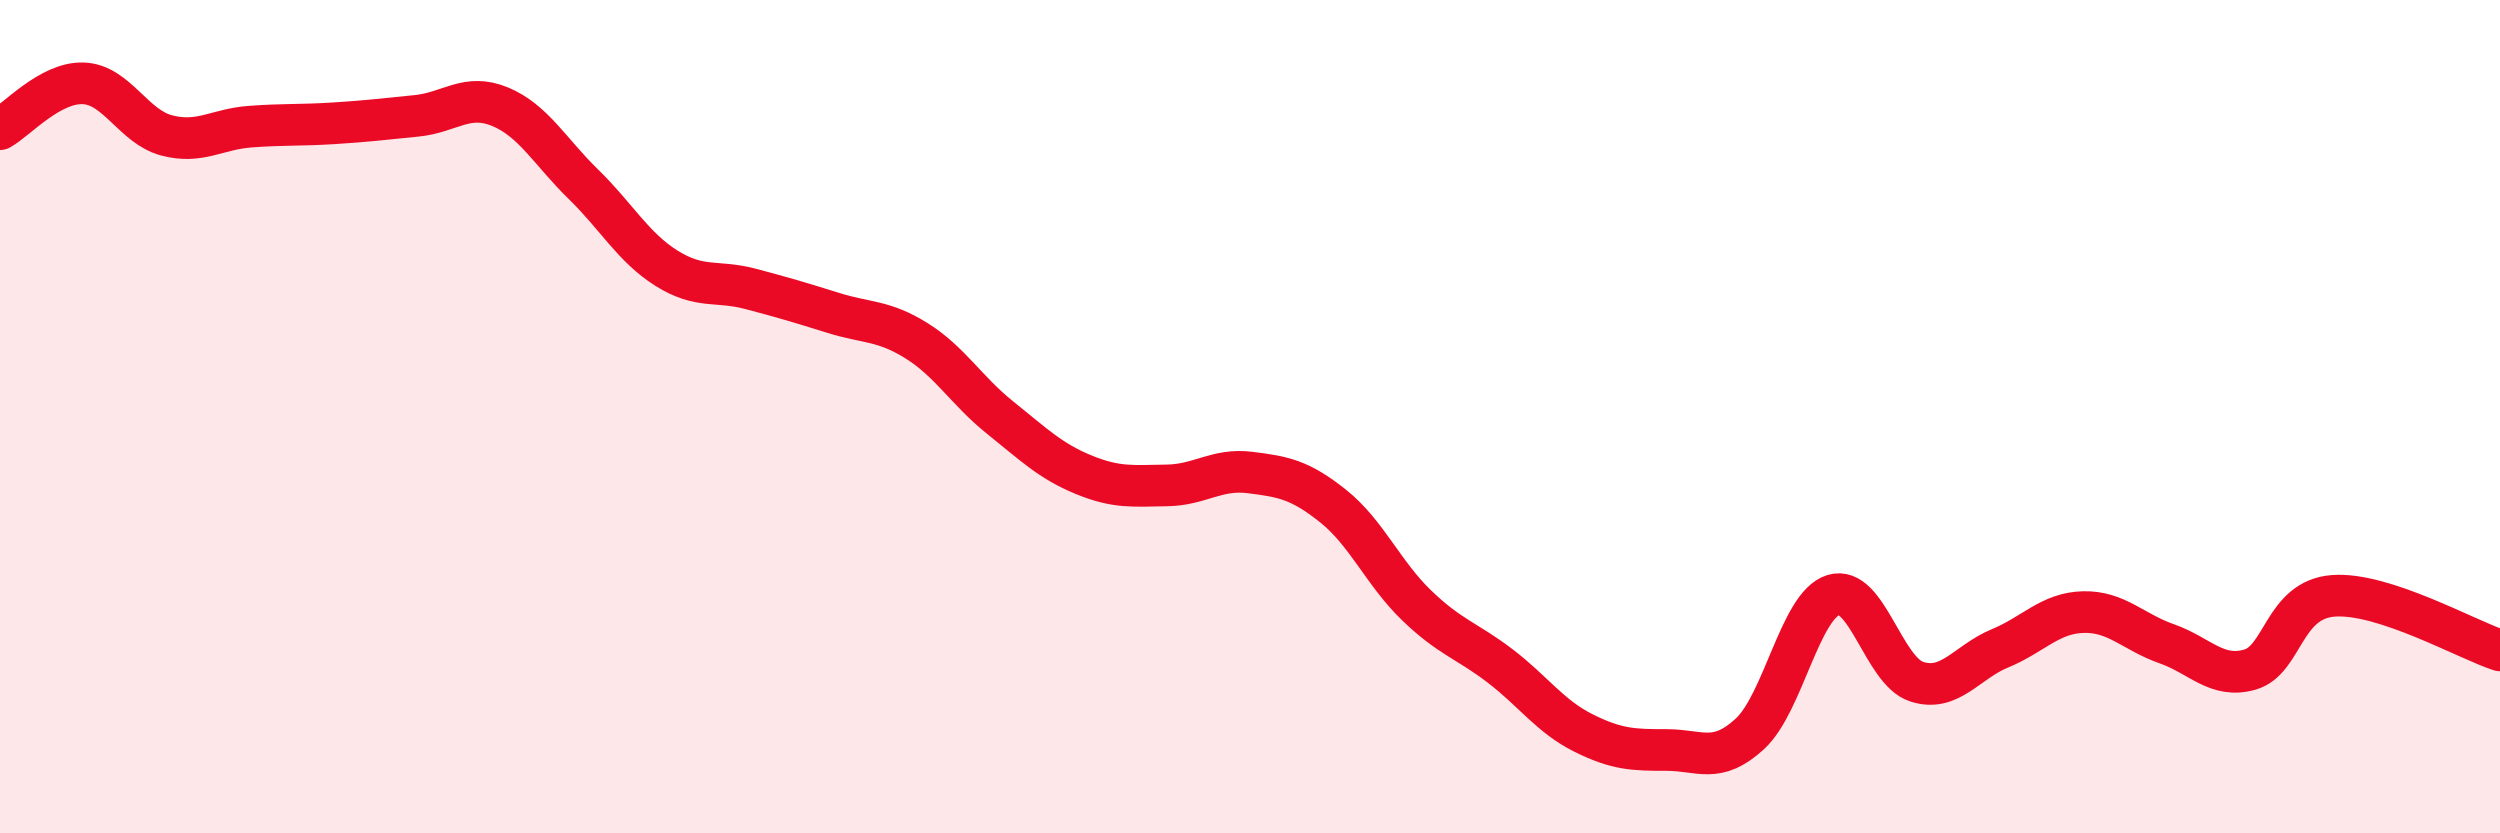 
    <svg width="60" height="20" viewBox="0 0 60 20" xmlns="http://www.w3.org/2000/svg">
      <path
        d="M 0,3.1 C 0.4,2.88 1.2,1.97 2,2 C 2.8,2.03 3.2,3.04 4,3.25 C 4.8,3.46 5.2,3.1 6,3.04 C 6.8,2.98 7.2,3.01 8,2.96 C 8.8,2.91 9.2,2.86 10,2.78 C 10.8,2.7 11.2,2.23 12,2.56 C 12.8,2.89 13.2,3.64 14,4.42 C 14.8,5.2 15.2,5.94 16,6.44 C 16.8,6.94 17.2,6.72 18,6.93 C 18.8,7.14 19.2,7.26 20,7.51 C 20.8,7.76 21.2,7.68 22,8.18 C 22.8,8.68 23.2,9.38 24,10.02 C 24.8,10.66 25.2,11.06 26,11.39 C 26.8,11.72 27.2,11.66 28,11.65 C 28.8,11.64 29.2,11.24 30,11.34 C 30.8,11.44 31.2,11.51 32,12.15 C 32.8,12.79 33.2,13.76 34,14.53 C 34.8,15.3 35.2,15.37 36,15.98 C 36.8,16.59 37.2,17.19 38,17.59 C 38.8,17.99 39.2,18 40,18 C 40.8,18 41.2,18.35 42,17.61 C 42.8,16.87 43.2,14.53 44,14.28 C 44.8,14.03 45.2,16.1 46,16.36 C 46.8,16.62 47.2,15.89 48,15.56 C 48.8,15.23 49.2,14.71 50,14.69 C 50.8,14.67 51.2,15.17 52,15.45 C 52.8,15.73 53.2,16.3 54,16.07 C 54.8,15.84 54.8,14.39 56,14.3 C 57.2,14.21 59.2,15.35 60,15.61L60 20L0 20Z"
        fill="#EB0A25"
        opacity="0.1"
        stroke-linecap="round"
        stroke-linejoin="round"
      />
      <path
        d="M 0,3.1 C 0.4,2.88 1.2,1.97 2,2 C 2.8,2.03 3.2,3.04 4,3.25 C 4.8,3.46 5.2,3.1 6,3.04 C 6.8,2.98 7.2,3.01 8,2.96 C 8.8,2.91 9.2,2.86 10,2.78 C 10.8,2.7 11.2,2.23 12,2.56 C 12.8,2.89 13.2,3.64 14,4.42 C 14.8,5.2 15.2,5.94 16,6.44 C 16.8,6.94 17.2,6.72 18,6.93 C 18.8,7.14 19.2,7.26 20,7.51 C 20.8,7.76 21.2,7.68 22,8.18 C 22.8,8.68 23.2,9.38 24,10.02 C 24.8,10.66 25.2,11.06 26,11.39 C 26.8,11.72 27.2,11.66 28,11.65 C 28.8,11.64 29.2,11.24 30,11.34 C 30.8,11.44 31.2,11.51 32,12.15 C 32.8,12.79 33.2,13.76 34,14.53 C 34.8,15.3 35.2,15.37 36,15.98 C 36.8,16.59 37.2,17.19 38,17.59 C 38.8,17.99 39.2,18 40,18 C 40.8,18 41.2,18.35 42,17.61 C 42.8,16.87 43.2,14.53 44,14.28 C 44.8,14.03 45.2,16.1 46,16.36 C 46.8,16.62 47.2,15.89 48,15.56 C 48.8,15.23 49.2,14.71 50,14.69 C 50.8,14.67 51.2,15.17 52,15.45 C 52.8,15.73 53.2,16.3 54,16.07 C 54.8,15.84 54.8,14.39 56,14.3 C 57.2,14.21 59.2,15.35 60,15.61"
        stroke="#EB0A25"
        stroke-width="1"
        fill="none"
        stroke-linecap="round"
        stroke-linejoin="round"
      />
    </svg>
  